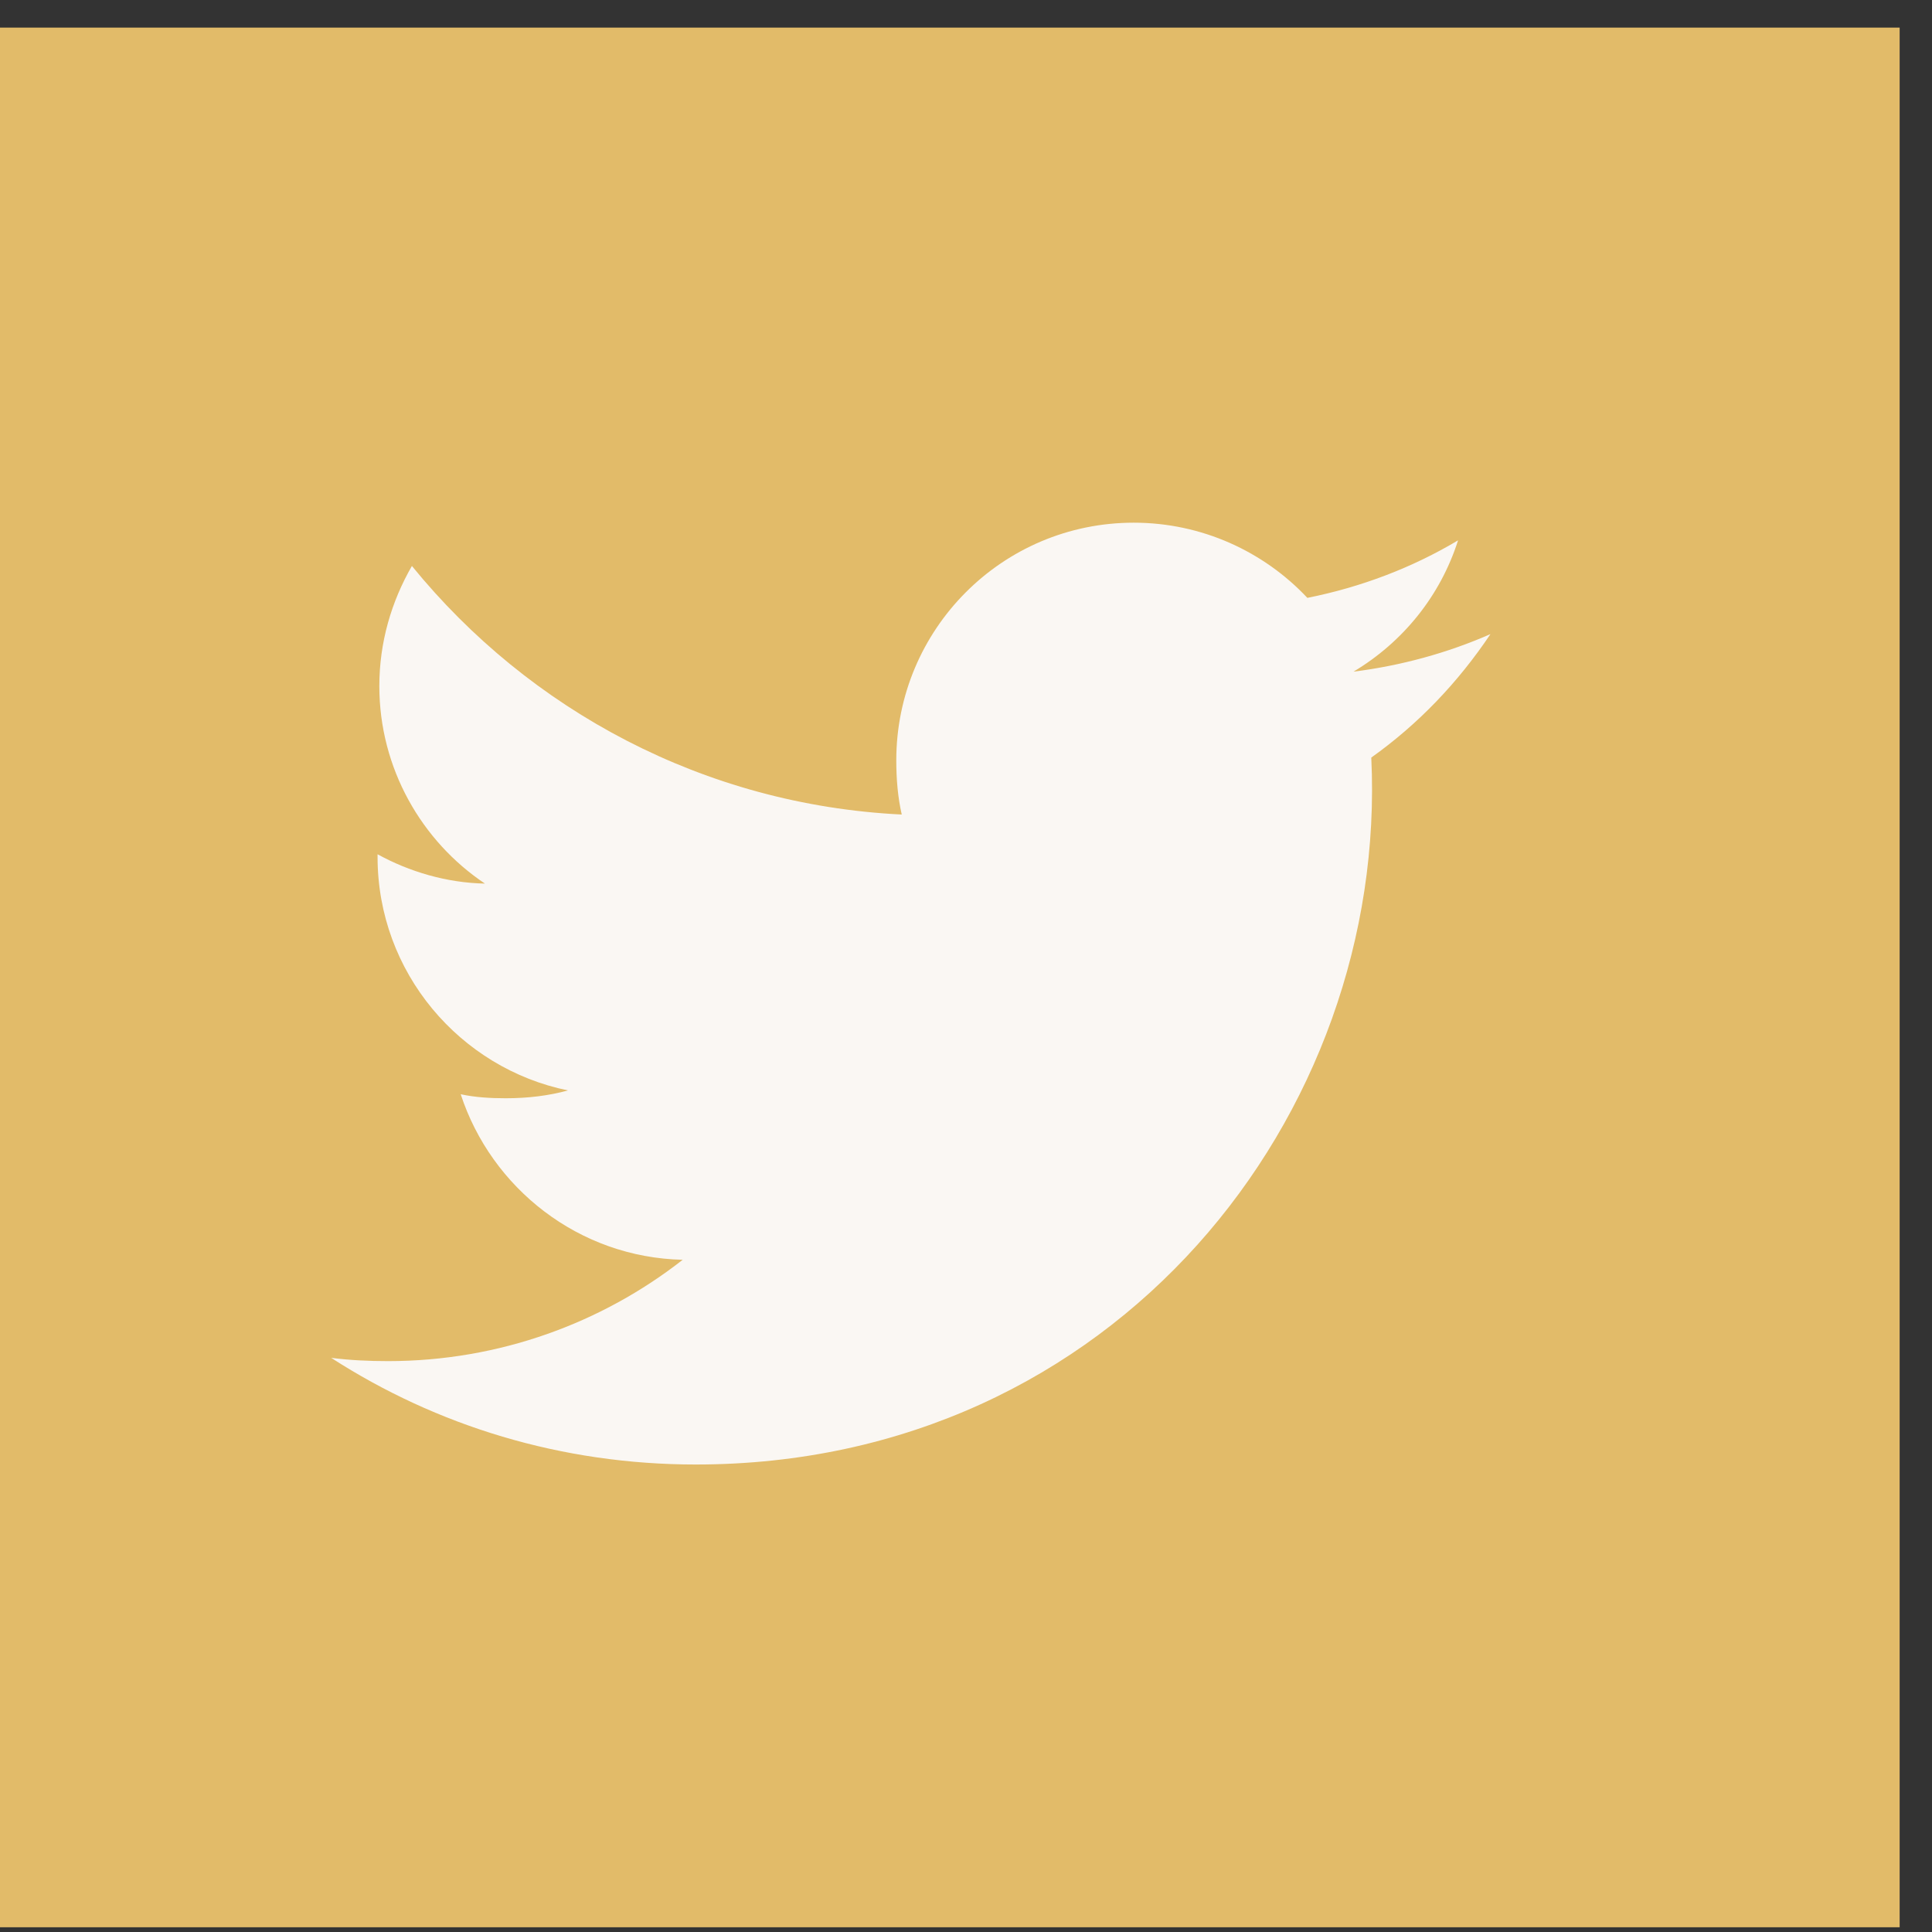 <?xml version="1.0" encoding="UTF-8"?> <svg xmlns="http://www.w3.org/2000/svg" width="35" height="35" viewBox="0 0 35 35" fill="none"><rect x="0" y="0" width="35" height="35" fill="#333333" stroke="none"/><rect y="0.5" width="34.414" height="34.414" fill="#E2BB69"></rect><g clip-path="url(#clip0_1075_2)"><path d="M24.842 13.724C25.696 13.117 26.415 12.361 27 11.489V11.488C26.219 11.83 25.387 12.058 24.519 12.168C25.412 11.635 26.093 10.798 26.414 9.789C25.582 10.285 24.663 10.635 23.684 10.831C22.894 9.989 21.767 9.469 20.539 9.469C18.155 9.469 16.237 11.403 16.237 13.775C16.237 14.116 16.265 14.444 16.336 14.756C12.758 14.581 9.59 12.866 7.462 10.253C7.091 10.898 6.872 11.635 6.872 12.429C6.872 13.92 7.64 15.241 8.785 16.007C8.093 15.994 7.415 15.792 6.84 15.476V15.524C6.84 17.616 8.332 19.354 10.289 19.754C9.938 19.851 9.557 19.896 9.161 19.896C8.885 19.896 8.607 19.88 8.346 19.823C8.903 21.527 10.487 22.781 12.368 22.822C10.903 23.968 9.043 24.658 7.03 24.658C6.677 24.658 6.339 24.642 6 24.599C7.907 25.829 10.167 26.531 12.604 26.531C20.202 26.531 25.154 20.193 24.842 13.724Z" fill="#FAF7F3"></path></g><defs><clipPath id="clip0_1075_2"><rect width="21" height="21" fill="white" transform="translate(6 7.5)"></rect></clipPath></defs></svg> 